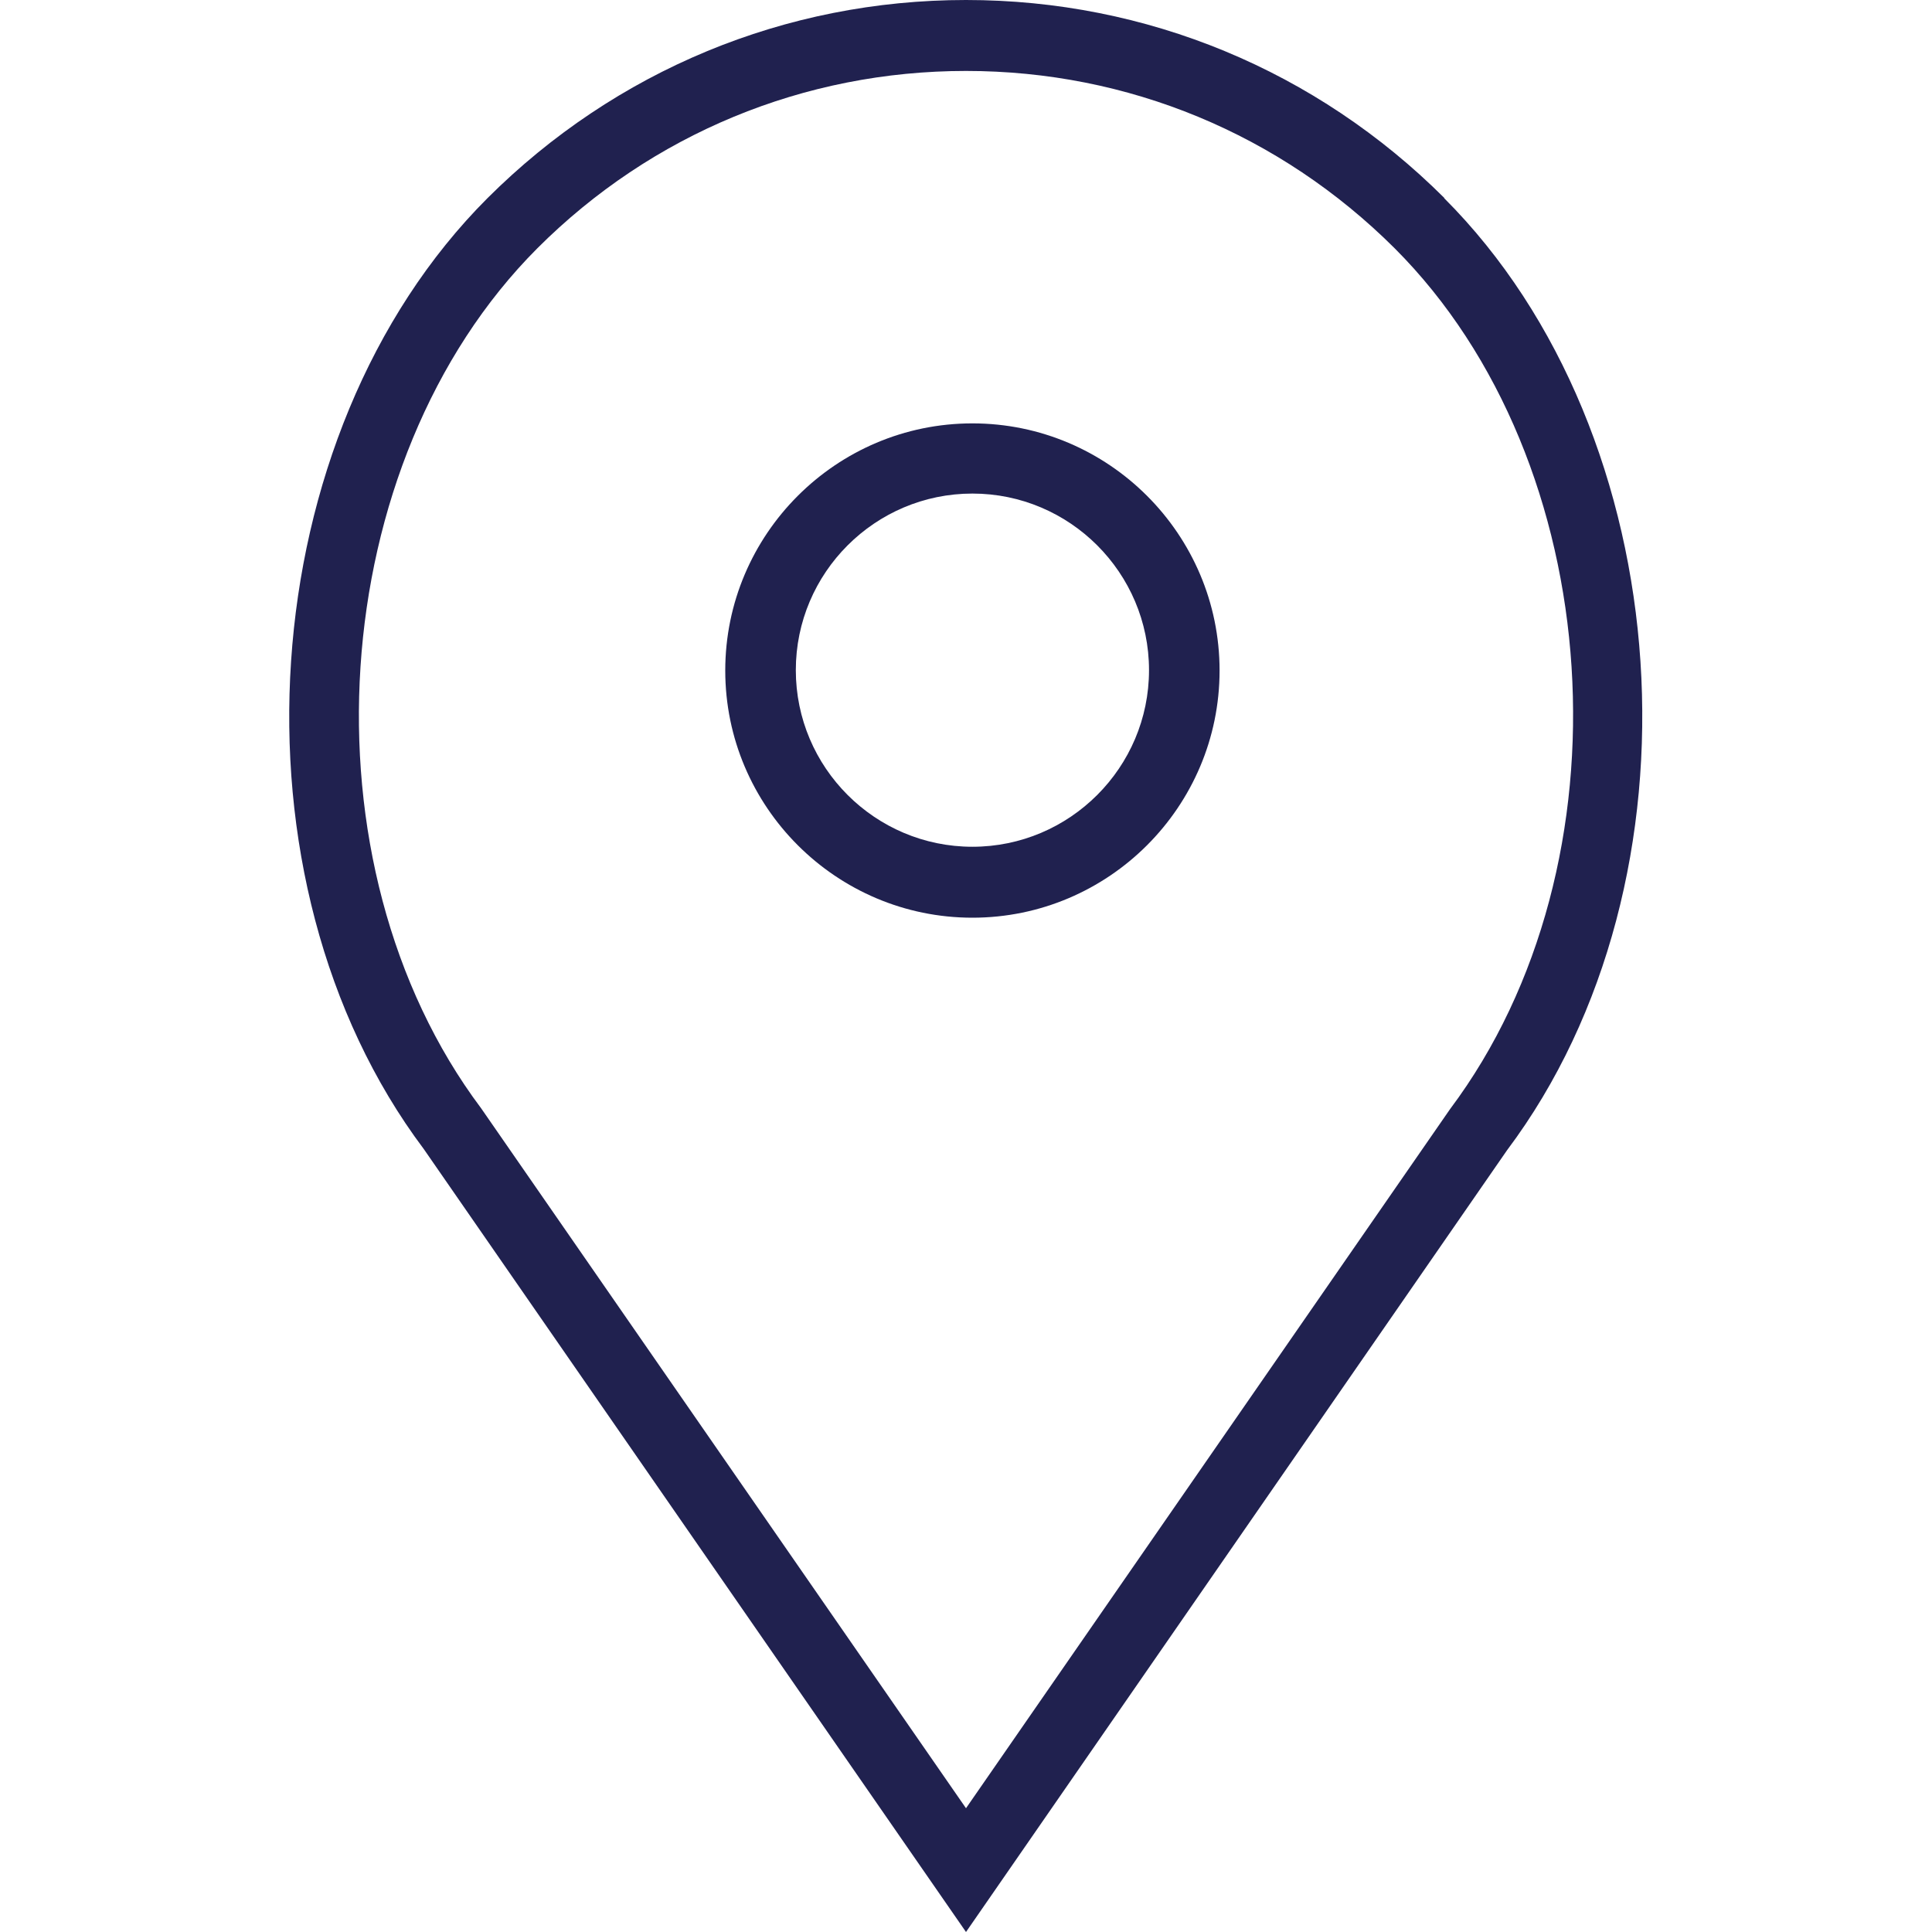 <?xml version="1.0" encoding="UTF-8"?> <svg xmlns="http://www.w3.org/2000/svg" id="Capa_1" version="1.1" viewBox="0 0 512 512"><defs><style> .st0 { fill: #20214f; } </style></defs><path class="st0" d="M257.7,112.2c-36.1,0-65.5,29.4-65.5,65.5s29.4,65.5,65.5,65.5,65.5-29.4,65.5-65.5-29.4-65.5-65.5-65.5ZM257.7,224.4c-25.8,0-46.8-21-46.8-46.8s21-46.8,46.8-46.8,46.8,21,46.8,46.8-21,46.8-46.8,46.8Z"></path><path class="st0" d="M382.8,52.5C348.9,18.7,303.9,0,256,0s-92.9,18.7-126.8,52.5c-62.7,62.7-70.5,180.6-16.9,252l143.7,207.5,143.4-207.2c53.8-71.7,46-189.6-16.7-252.3ZM384.3,293.9l-128.3,185.3-128.5-185.5c-48.6-64.8-41.6-171.3,14.9-227.9,30.3-30.3,70.7-47,113.6-47s83.2,16.7,113.6,47c56.6,56.6,63.5,163,14.7,228.1Z"></path></svg> 